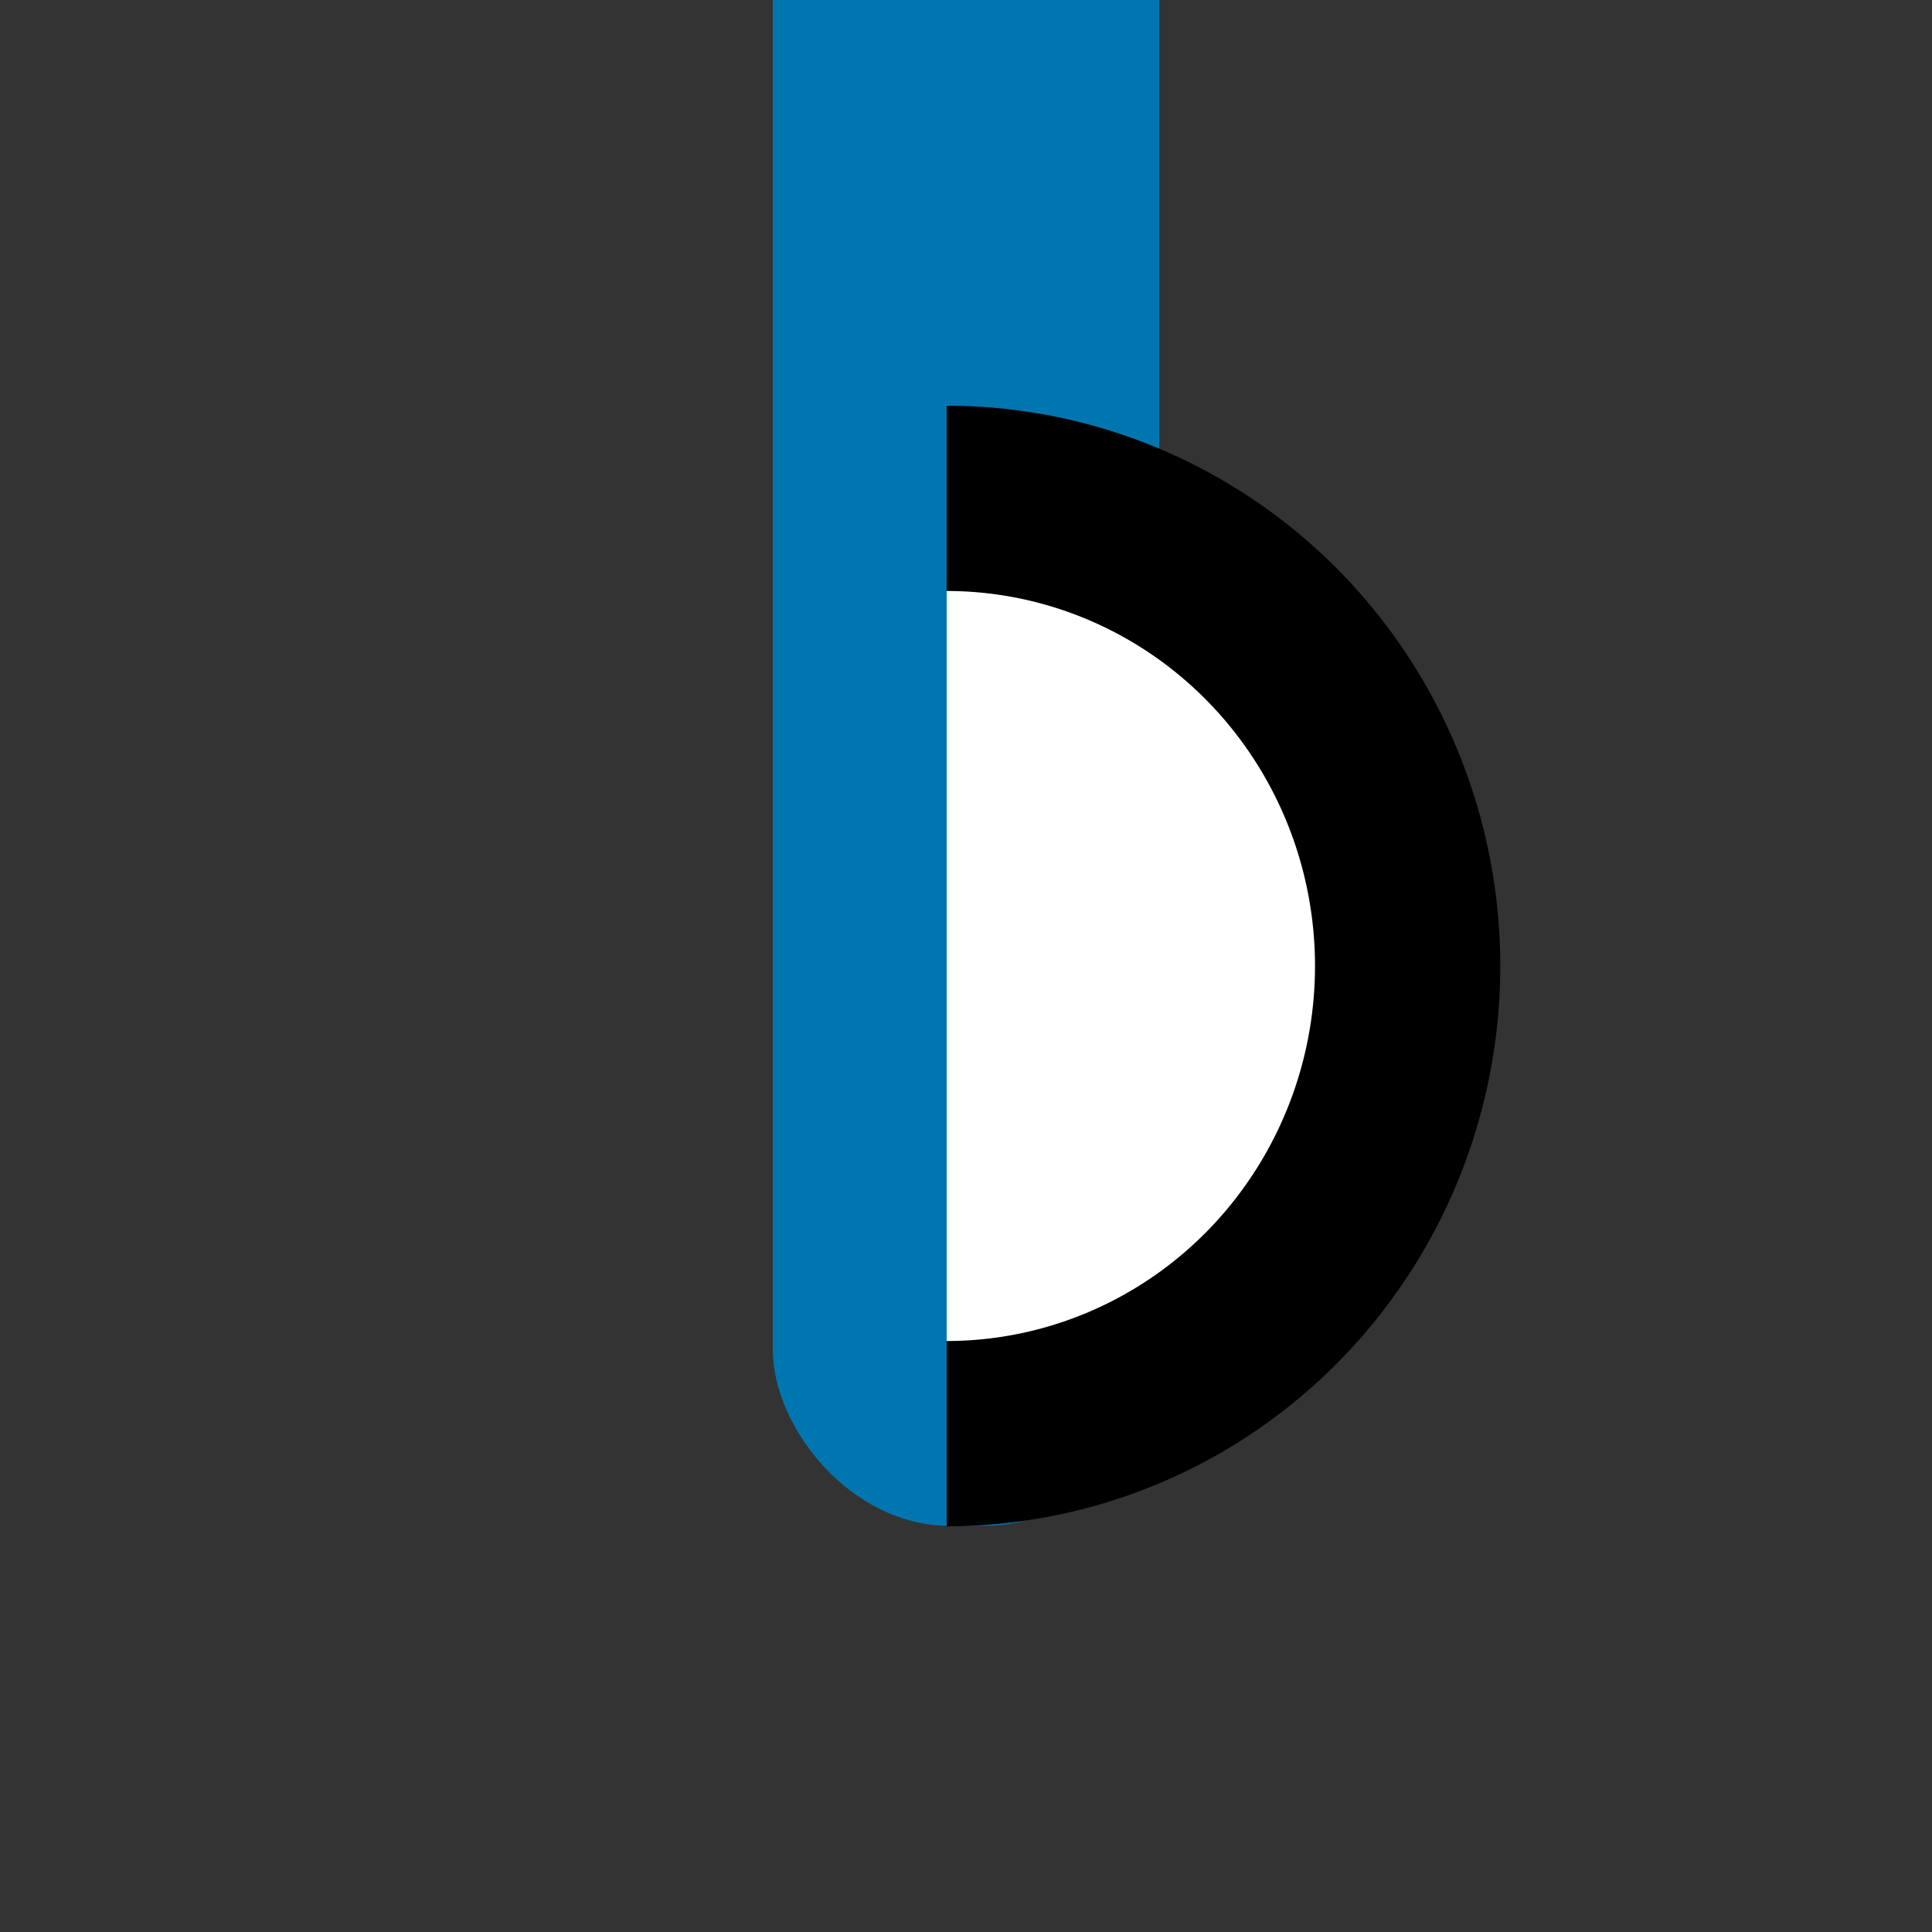 <?xml version="1.0" encoding="UTF-8" standalone="no"?>
<!-- created by Bernina, modified by axpde for Wikipedia -->

<svg
   xmlns:dc="http://purl.org/dc/elements/1.1/"
   xmlns:cc="http://creativecommons.org/ns#"
   xmlns:rdf="http://www.w3.org/1999/02/22-rdf-syntax-ns#"
   xmlns:svg="http://www.w3.org/2000/svg"
   xmlns="http://www.w3.org/2000/svg"
   xmlns:sodipodi="http://sodipodi.sourceforge.net/DTD/sodipodi-0.dtd"
   xmlns:inkscape="http://www.inkscape.org/namespaces/inkscape"
   width="500"
   height="500"
   viewBox="0 0 500 500"
   id="svg2440"
   sodipodi:version="0.32"
   inkscape:version="0.92.4 (5da689c313, 2019-01-14)"
   sodipodi:docname="Route_rhr0.svg"
   inkscape:output_extension="org.inkscape.output.svg.inkscape"
   version="1.1">
  <rect x="0" y="0" width="500" height="500" fill="#333333" stroke="none"/>
  <defs
     id="defs2451">
    <inkscape:perspective
       sodipodi:type="inkscape:persp3d"
       inkscape:vp_x="0 : 250 : 1"
       inkscape:vp_y="0 : 1000 : 0"
       inkscape:vp_z="500 : 250 : 1"
       inkscape:persp3d-origin="250 : 166.66667 : 1"
       id="perspective2455" />
  </defs>
  <sodipodi:namedview
     inkscape:window-height="1017"
     inkscape:window-width="1920"
     inkscape:pageshadow="2"
     inkscape:pageopacity="0.0"
     guidetolerance="10.0"
     gridtolerance="10.0"
     objecttolerance="10.0"
     borderopacity="1.0"
     bordercolor="#666666"
     pagecolor="#ffffff"
     id="base"
     showgrid="false"
     inkscape:zoom="0.90038261"
     inkscape:cx="127.63822"
     inkscape:cy="174.73074"
     inkscape:window-x="-8"
     inkscape:window-y="-8"
     inkscape:current-layer="svg2440"
     inkscape:window-maximized="1" />
  <title
     id="title2442">BSicon Bahnhof</title>
  <rect
     style="opacity:1;fill:#0076b1;fill-opacity:1;stroke:none;stroke-width:31.09;stroke-linecap:round;stroke-linejoin:miter;stroke-miterlimit:10;stroke-dasharray:none;stroke-dashoffset:0;stroke-opacity:1"
     id="rect3281"
     width="100"
     height="463.972"
     x="200"
     y="-69.092"
     ry="45.64" />
  <path
     sodipodi:type="arc"
     style="fill:#ffffff;fill-rule:evenodd;stroke:#000000;stroke-width:47.948;stroke-linecap:butt;stroke-linejoin:miter;stroke-miterlimit:4;stroke-dasharray:none;stroke-opacity:1"
     id="path2383"
     sodipodi:cx="-245"
     sodipodi:cy="250"
     sodipodi:rx="119.29708"
     sodipodi:ry="121.02602"
     d="m -245,371.026 a 119.297,121.026 0 0 1 -103.314,-60.513 119.297,121.026 0 0 1 0,-121.026 A 119.297,121.026 0 0 1 -245,128.974"
     sodipodi:start="1.5707963"
     sodipodi:end="4.712389"
     sodipodi:open="true"
     transform="scale(-1,1)" />
</svg>
